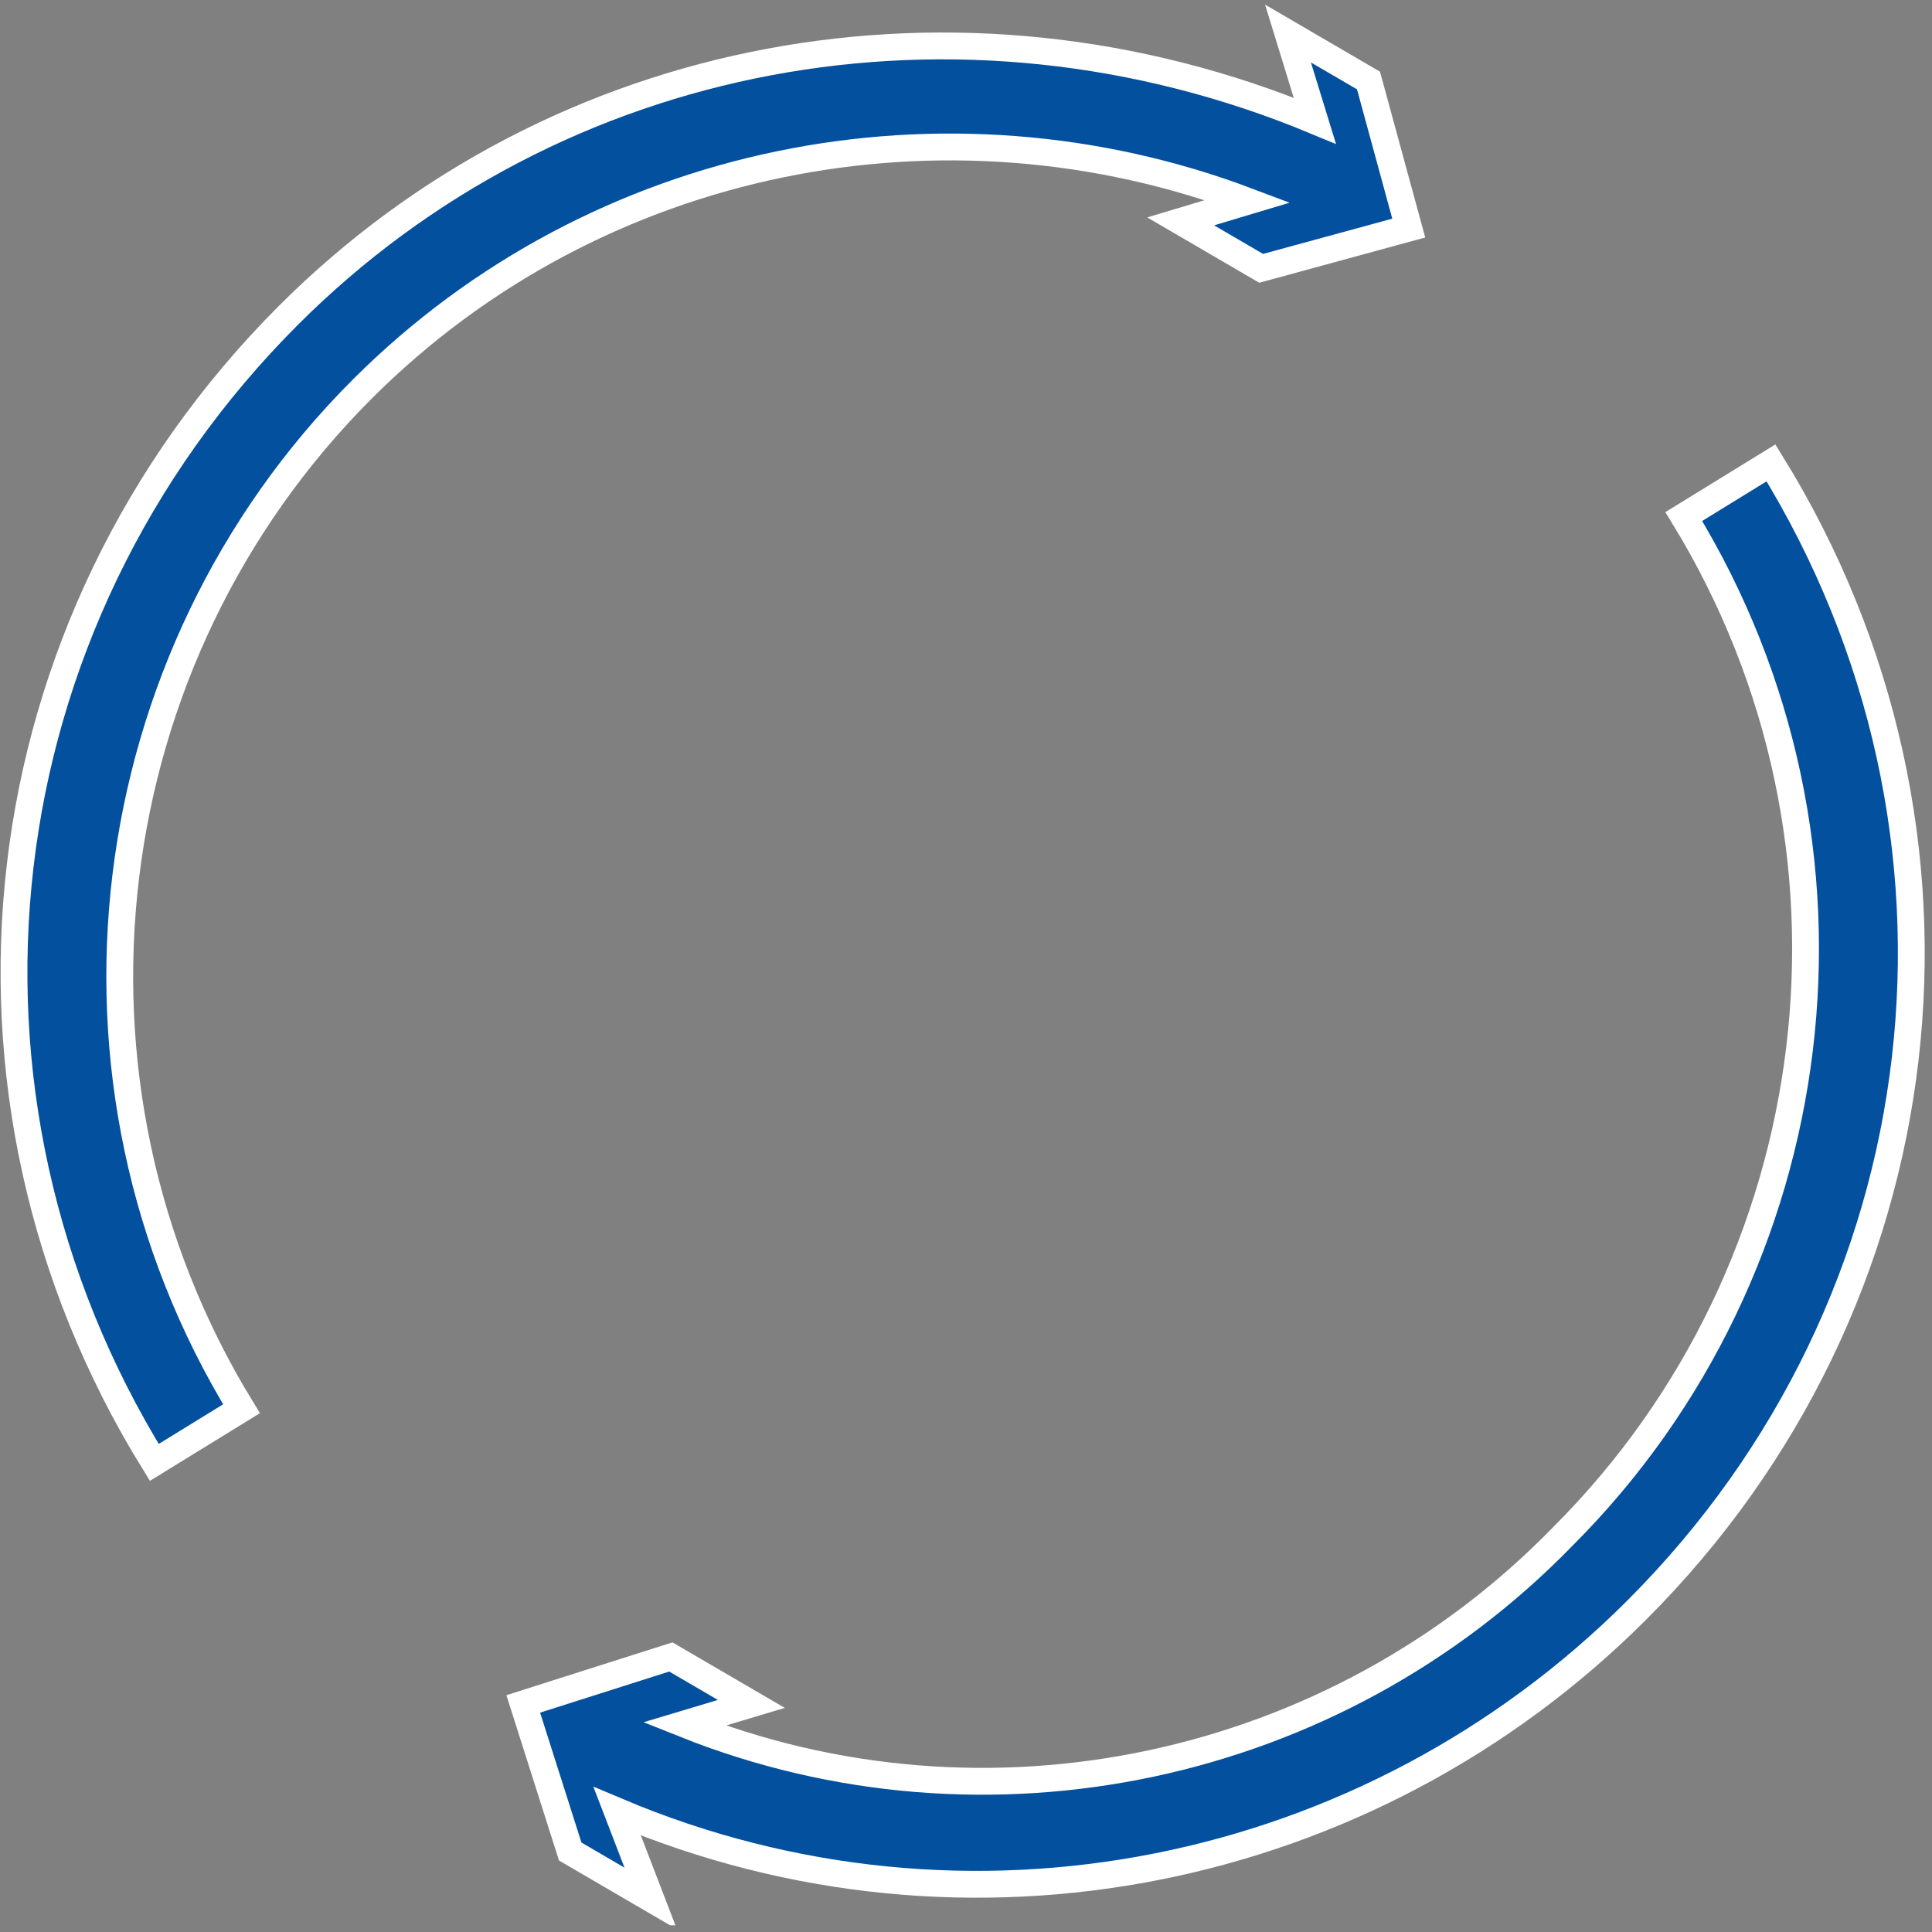 <?xml version="1.0" encoding="UTF-8"?> <svg xmlns="http://www.w3.org/2000/svg" xmlns:xlink="http://www.w3.org/1999/xlink" version="1.1" id="_Слой_2" x="0px" y="0px" viewBox="0 0 28.8 28.8" style="enable-background:new 0 0 28.8 28.8;" xml:space="preserve"><rect x="0" y="0" width="28.8" height="28.8" fill="#808080" stroke="none"/> <style type="text/css"> .st0{clip-path:url(#SVGID_00000013163165670789912470000012356242449060074654_);} .st1{fill:#02509E;} .st2{fill:none;stroke:#FFFFFF;stroke-width:0.4;stroke-miterlimit:10;} </style> <g id="_Слой_1-2"> <g> <g> <defs> <rect id="SVGID_1_" x="0" y="0" width="28.7" height="28.7"></rect> </defs> <clipPath id="SVGID_00000124130392231517544640000012909447930290723756_"> <use xlink:href="#SVGID_1_" style="overflow:visible;"></use> </clipPath> <g style="clip-path:url(#SVGID_00000124130392231517544640000012909447930290723756_);"> <path class="st1" d="M10.2,25.7l1-0.3L10,24.7l-2.2,0.7l0.7,2.2l1.2,0.7L9.2,27c5.2,2.2,11.2,1,15.2-3c4.6-4.6,5.4-11.6,2-17.1 l-1.3,0.8c3,4.9,2.2,11.2-1.8,15.2C19.9,26.4,14.7,27.5,10.2,25.7z"></path> <path class="st2" d="M10.2,25.7l1-0.3L10,24.7l-2.2,0.7l0.7,2.2l1.2,0.7L9.2,27c5.2,2.2,11.2,1,15.2-3c4.6-4.6,5.4-11.6,2-17.1 l-1.3,0.8c3,4.9,2.2,11.2-1.8,15.2C19.9,26.4,14.7,27.5,10.2,25.7z"></path> <path class="st1" d="M4.3,4.7c-4.6,4.6-5.4,11.6-2,17.1L3.6,21c-3-4.9-2.2-11.2,1.8-15.2C8.9,2.3,14.1,1.3,18.6,3l-1,0.3L18.8,4 L21,3.4l-0.6-2.2l-1.2-0.7l0.4,1.3C14.3-0.4,8.3,0.7,4.3,4.7"></path> <path class="st2" d="M4.3,4.7c-4.6,4.6-5.4,11.6-2,17.1L3.6,21c-3-4.9-2.2-11.2,1.8-15.2C8.9,2.3,14.1,1.3,18.6,3l-1,0.3L18.8,4 L21,3.4l-0.6-2.2l-1.2-0.7l0.4,1.3C14.3-0.4,8.3,0.7,4.3,4.7z"></path> </g> </g> </g> </g> </svg> 